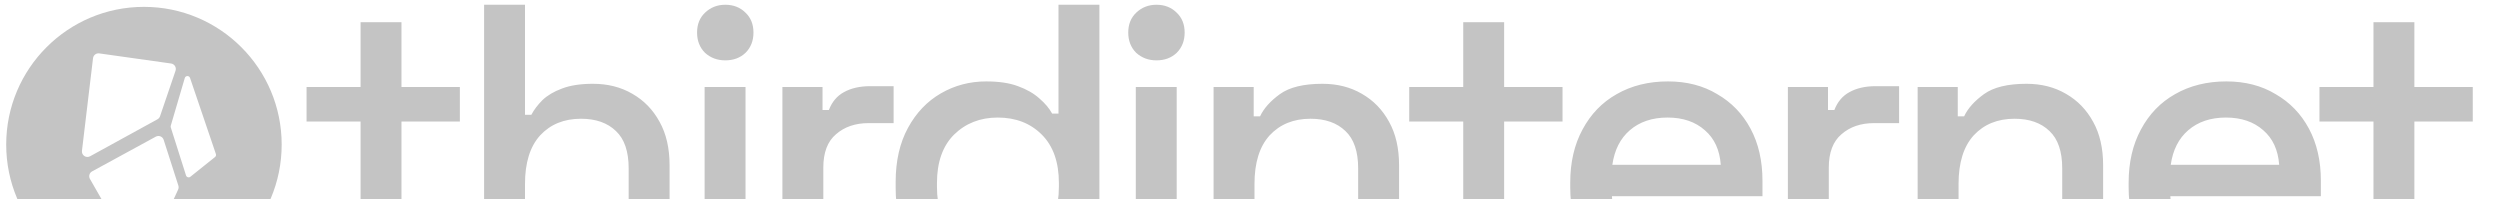<svg width="389" height="31" viewBox="0 0 389 31" fill="none" xmlns="http://www.w3.org/2000/svg">
<path fill-rule="evenodd" clip-rule="evenodd" d="M22.397 43.932C34.233 43.932 43.829 34.336 43.829 22.5C43.829 10.663 34.233 1.068 22.397 1.068C10.56 1.068 0.965 10.663 0.965 22.5C0.965 34.336 10.56 43.932 22.397 43.932ZM26.622 9.882L15.446 8.308C14.97 8.241 14.532 8.578 14.475 9.055L12.752 23.464C12.669 24.157 13.404 24.653 14.016 24.317L24.503 18.561C24.69 18.458 24.833 18.289 24.902 18.086L27.313 11.007C27.487 10.498 27.154 9.957 26.622 9.882ZM33.593 23.965L29.57 12.125C29.436 11.728 28.871 11.74 28.753 12.142L26.569 19.568C26.545 19.65 26.546 19.738 26.571 19.819L28.946 27.299C29.037 27.585 29.387 27.692 29.622 27.504L33.455 24.437C33.596 24.325 33.651 24.136 33.593 23.965ZM14.331 26.667L24.241 21.265C24.713 21.007 25.303 21.243 25.467 21.755L27.753 28.876C27.819 29.08 27.806 29.301 27.717 29.495L22.732 40.37C22.441 41.004 21.555 41.044 21.209 40.439L13.998 27.846C13.759 27.428 13.909 26.897 14.331 26.667Z" fill="#C4C4C4"/>
<path d="M62.161 44C60.307 44 58.824 43.444 57.711 42.331C56.64 41.219 56.105 39.736 56.105 37.882V18.909H47.7V13.533H56.105V3.459H62.47V13.533H71.555V18.909H62.47V36.769C62.47 38.005 63.047 38.623 64.2 38.623H70.566V44H62.161ZM75.325 44V0.74H81.69V17.859H82.679C83.091 17.076 83.668 16.314 84.409 15.572C85.192 14.831 86.202 14.233 87.438 13.78C88.715 13.286 90.322 13.038 92.258 13.038C94.565 13.038 96.605 13.553 98.376 14.583C100.189 15.613 101.61 17.076 102.64 18.971C103.67 20.825 104.185 23.07 104.185 25.707V44H97.82V26.202C97.82 23.565 97.161 21.628 95.842 20.392C94.524 19.115 92.711 18.477 90.404 18.477C87.767 18.477 85.645 19.342 84.039 21.072C82.473 22.803 81.69 25.316 81.69 28.612V44H75.325ZM109.638 44V13.533H116.004V44H109.638ZM112.852 9.392C111.616 9.392 110.565 9.001 109.7 8.218C108.876 7.394 108.464 6.343 108.464 5.066C108.464 3.789 108.876 2.759 109.7 1.976C110.565 1.152 111.616 0.74 112.852 0.74C114.129 0.74 115.18 1.152 116.004 1.976C116.828 2.759 117.24 3.789 117.24 5.066C117.24 6.343 116.828 7.394 116.004 8.218C115.18 9.001 114.129 9.392 112.852 9.392ZM121.742 44V13.533H127.984V17.117H128.973C129.467 15.84 130.25 14.913 131.321 14.336C132.434 13.718 133.793 13.409 135.4 13.409H139.046V19.157H135.153C133.093 19.157 131.404 19.733 130.085 20.887C128.767 21.999 128.108 23.73 128.108 26.078V44H121.742ZM153.454 44.865C150.941 44.865 148.613 44.247 146.471 43.011C144.328 41.775 142.598 40.004 141.28 37.696C140.002 35.348 139.364 32.526 139.364 29.23V28.303C139.364 25.048 140.002 22.247 141.28 19.898C142.557 17.55 144.267 15.758 146.409 14.521C148.551 13.286 150.9 12.668 153.454 12.668C155.432 12.668 157.08 12.915 158.398 13.409C159.758 13.903 160.87 14.542 161.735 15.325C162.601 16.067 163.26 16.849 163.713 17.673H164.702V0.74H171.067V44H164.825V39.674H163.837C163.054 40.992 161.859 42.187 160.252 43.258C158.687 44.33 156.421 44.865 153.454 44.865ZM155.246 39.303C158.007 39.303 160.273 38.417 162.044 36.646C163.857 34.874 164.764 32.34 164.764 29.044V28.488C164.764 25.233 163.878 22.72 162.106 20.949C160.335 19.177 158.048 18.291 155.246 18.291C152.527 18.291 150.261 19.177 148.448 20.949C146.677 22.72 145.791 25.233 145.791 28.488V29.044C145.791 32.34 146.677 34.874 148.448 36.646C150.261 38.417 152.527 39.303 155.246 39.303ZM176.73 44V13.533H183.095V44H176.73ZM179.943 9.392C178.707 9.392 177.657 9.001 176.791 8.218C175.967 7.394 175.555 6.343 175.555 5.066C175.555 3.789 175.967 2.759 176.791 1.976C177.657 1.152 178.707 0.74 179.943 0.74C181.22 0.74 182.271 1.152 183.095 1.976C183.919 2.759 184.331 3.789 184.331 5.066C184.331 6.343 183.919 7.394 183.095 8.218C182.271 9.001 181.22 9.392 179.943 9.392ZM188.834 44V13.533H195.075V18.106H196.064C196.641 16.87 197.671 15.716 199.154 14.645C200.637 13.574 202.842 13.038 205.767 13.038C208.074 13.038 210.113 13.553 211.885 14.583C213.698 15.613 215.119 17.076 216.149 18.971C217.179 20.825 217.694 23.07 217.694 25.707V44H211.329V26.202C211.329 23.565 210.67 21.628 209.351 20.392C208.033 19.115 206.22 18.477 203.913 18.477C201.276 18.477 199.154 19.342 197.547 21.072C195.982 22.803 195.199 25.316 195.199 28.612V44H188.834ZM233.735 44C231.881 44 230.398 43.444 229.285 42.331C228.214 41.219 227.679 39.736 227.679 37.882V18.909H219.274V13.533H227.679V3.459H234.044V13.533H243.129V18.909H234.044V36.769C234.044 38.005 234.621 38.623 235.774 38.623H242.14V44H233.735ZM259.779 44.865C256.689 44.865 253.991 44.227 251.683 42.949C249.376 41.631 247.563 39.798 246.245 37.449C244.968 35.06 244.329 32.299 244.329 29.168V28.427C244.329 25.254 244.968 22.494 246.245 20.145C247.522 17.756 249.294 15.922 251.56 14.645C253.867 13.327 256.524 12.668 259.532 12.668C262.457 12.668 265.012 13.327 267.195 14.645C269.42 15.922 271.15 17.715 272.386 20.022C273.622 22.329 274.24 25.027 274.24 28.117V30.528H250.818C250.901 33.206 251.786 35.348 253.476 36.955C255.206 38.52 257.348 39.303 259.903 39.303C262.292 39.303 264.085 38.768 265.279 37.696C266.515 36.625 267.463 35.389 268.122 33.988L273.375 36.708C272.798 37.861 271.954 39.077 270.841 40.354C269.77 41.631 268.349 42.702 266.577 43.567C264.806 44.433 262.54 44.865 259.779 44.865ZM250.88 25.645H267.751C267.587 23.338 266.763 21.546 265.279 20.269C263.796 18.951 261.86 18.291 259.47 18.291C257.081 18.291 255.124 18.951 253.599 20.269C252.116 21.546 251.21 23.338 250.88 25.645ZM278.195 44V13.533H284.436V17.117H285.425C285.92 15.84 286.702 14.913 287.774 14.336C288.886 13.718 290.246 13.409 291.852 13.409H295.499V19.157H291.605C289.545 19.157 287.856 19.733 286.538 20.887C285.219 21.999 284.56 23.73 284.56 26.078V44H278.195ZM298.386 44V13.533H304.628V18.106H305.616C306.193 16.87 307.223 15.716 308.706 14.645C310.19 13.574 312.394 13.038 315.319 13.038C317.626 13.038 319.665 13.553 321.437 14.583C323.25 15.613 324.671 17.076 325.701 18.971C326.731 20.825 327.246 23.07 327.246 25.707V44H320.881V26.202C320.881 23.565 320.222 21.628 318.903 20.392C317.585 19.115 315.772 18.477 313.465 18.477C310.828 18.477 308.706 19.342 307.1 21.072C305.534 22.803 304.751 25.316 304.751 28.612V44H298.386ZM346.666 44.865C343.576 44.865 340.877 44.227 338.57 42.949C336.263 41.631 334.45 39.798 333.132 37.449C331.855 35.06 331.216 32.299 331.216 29.168V28.427C331.216 25.254 331.855 22.494 333.132 20.145C334.409 17.756 336.18 15.922 338.446 14.645C340.754 13.327 343.411 12.668 346.419 12.668C349.344 12.668 351.898 13.327 354.082 14.645C356.307 15.922 358.037 17.715 359.273 20.022C360.509 22.329 361.127 25.027 361.127 28.117V30.528H337.705C337.787 33.206 338.673 35.348 340.362 36.955C342.093 38.52 344.235 39.303 346.789 39.303C349.179 39.303 350.971 38.768 352.166 37.696C353.402 36.625 354.35 35.389 355.009 33.988L360.262 36.708C359.685 37.861 358.84 39.077 357.728 40.354C356.657 41.631 355.235 42.702 353.464 43.567C351.692 44.433 349.426 44.865 346.666 44.865ZM337.767 25.645H354.638C354.473 23.338 353.649 21.546 352.166 20.269C350.683 18.951 348.746 18.291 346.357 18.291C343.967 18.291 342.01 18.951 340.486 20.269C339.003 21.546 338.096 23.338 337.767 25.645ZM375.368 44C373.514 44 372.03 43.444 370.918 42.331C369.847 41.219 369.311 39.736 369.311 37.882V18.909H360.906V13.533H369.311V3.459H375.676V13.533H384.761V18.909H375.676V36.769C375.676 38.005 376.253 38.623 377.407 38.623H383.772V44H375.368Z" fill="#C4C4C4"/>
</svg>
